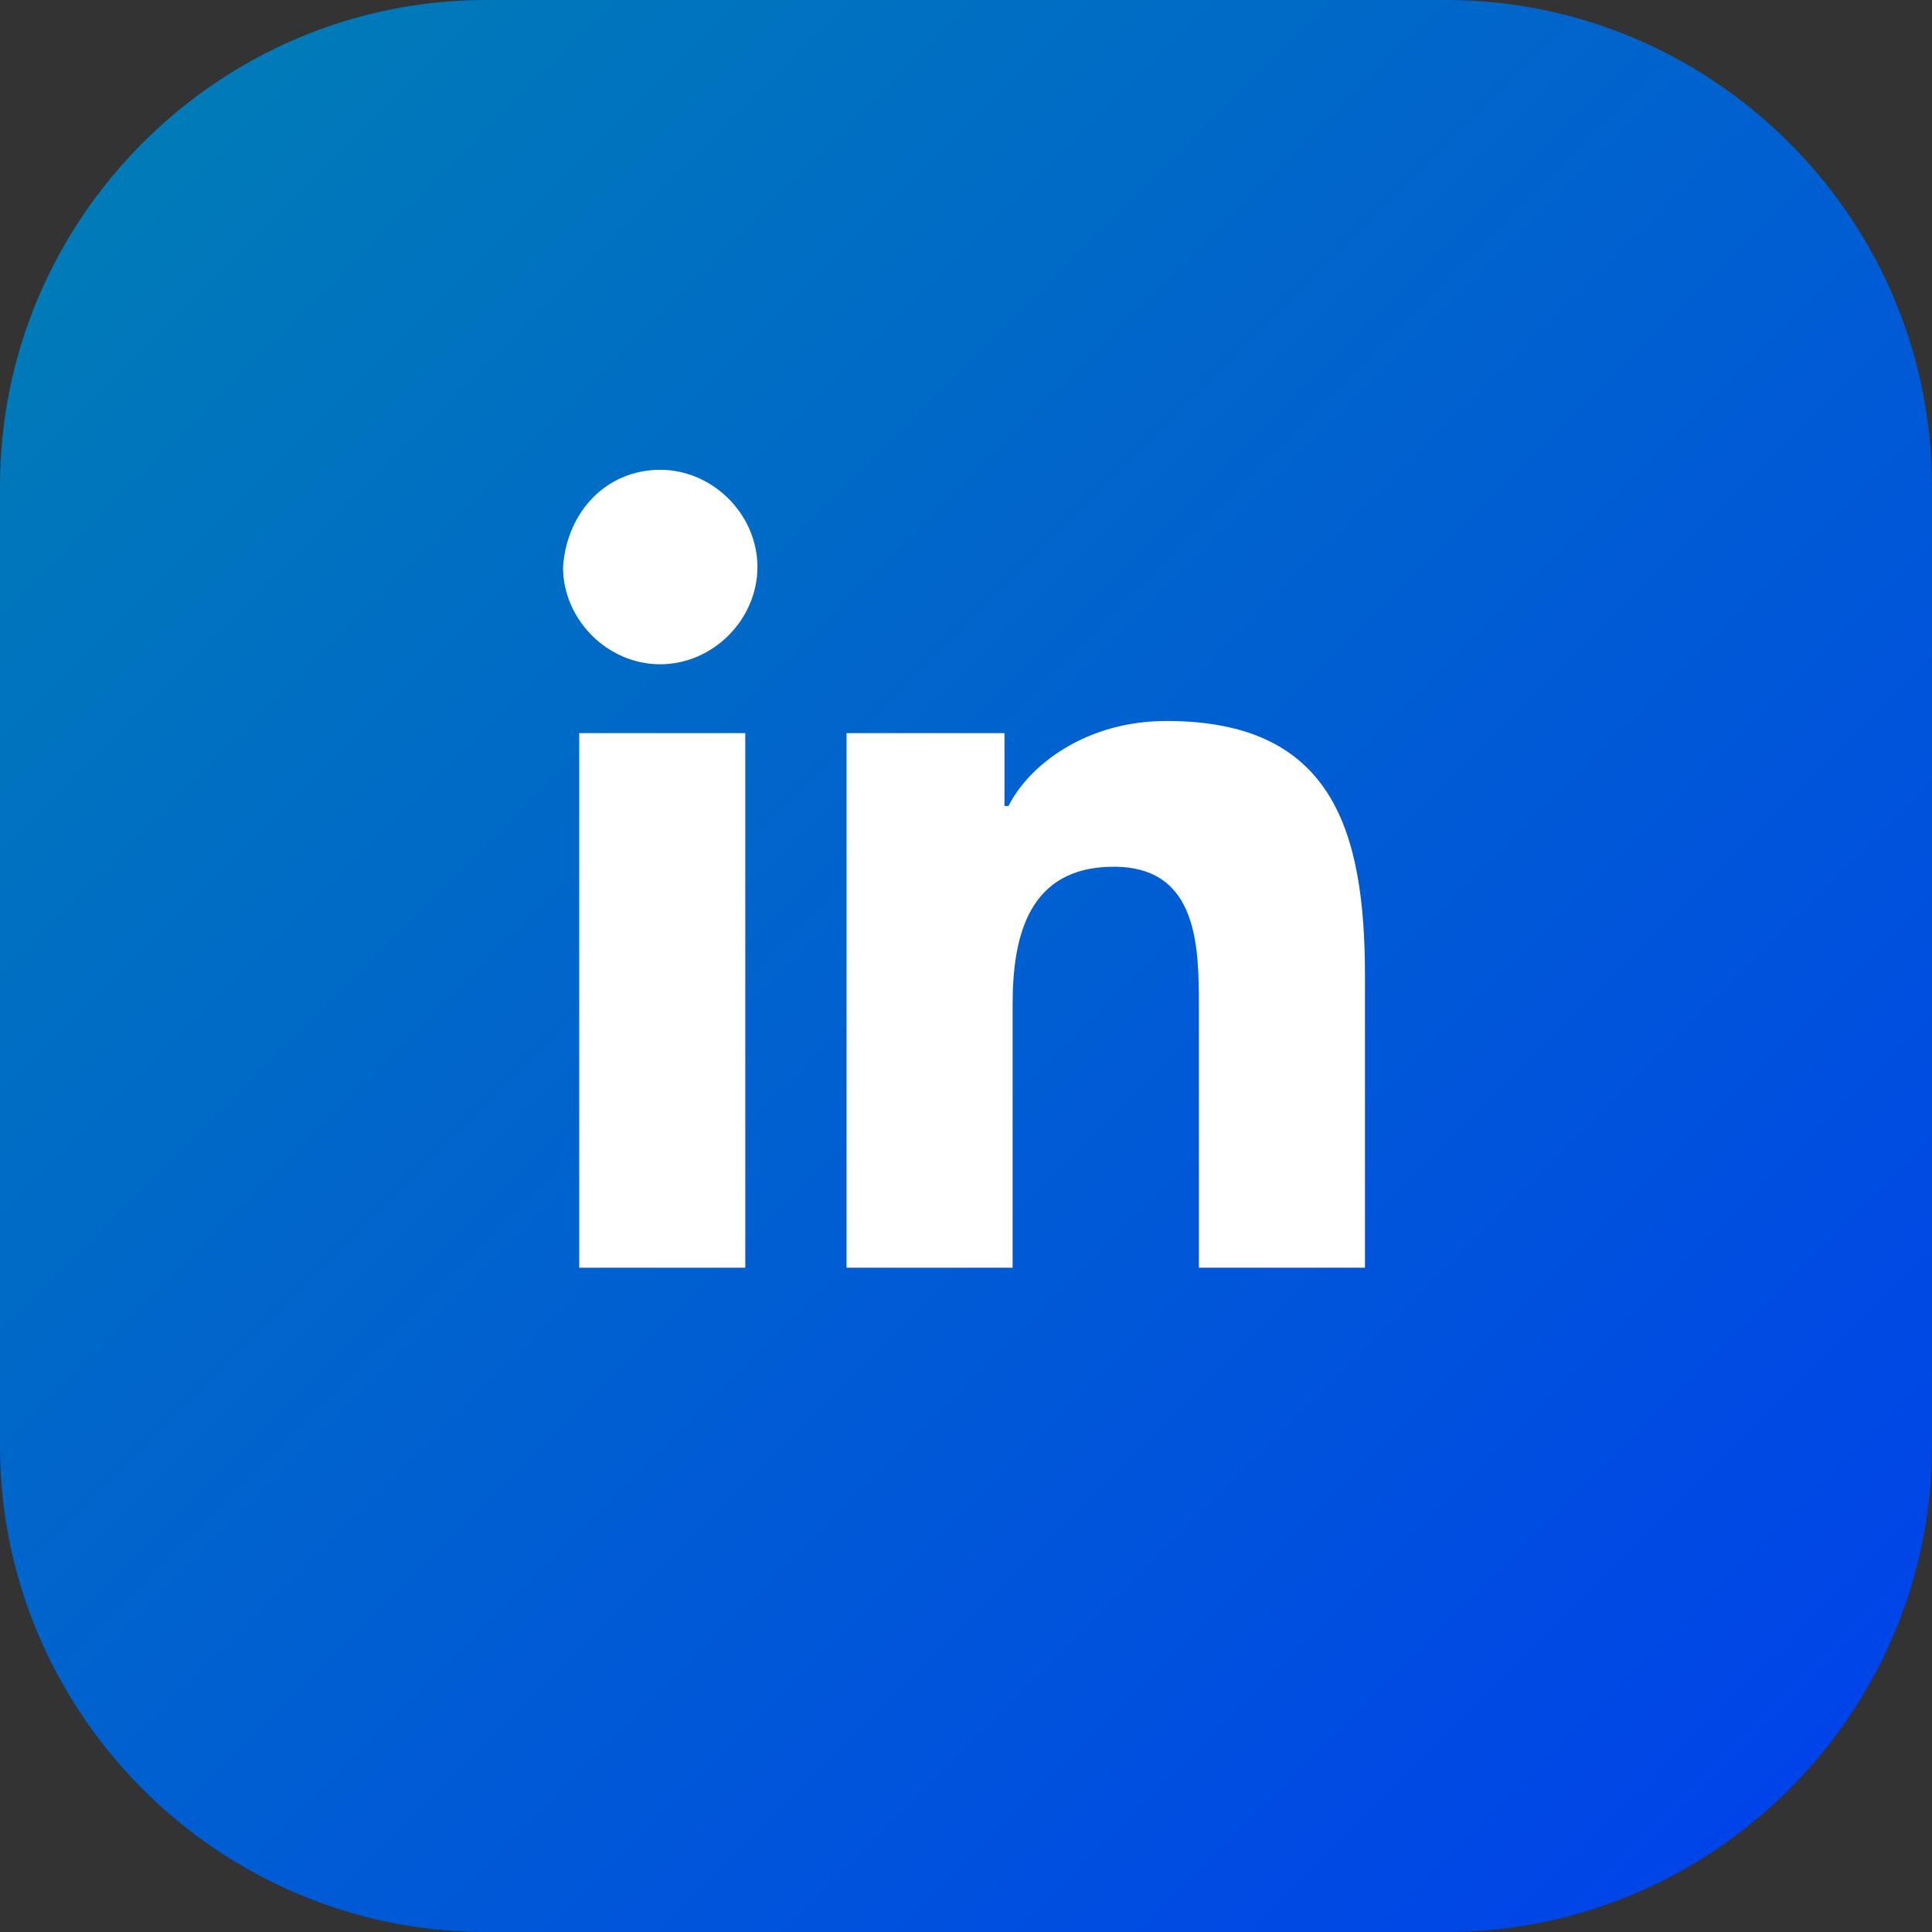 <svg width="24" height="24" viewBox="0 0 24 24" fill="none" xmlns="http://www.w3.org/2000/svg">
<rect x="0" y="0" width="24" height="24" fill="#333333" stroke="none"/>
<g clip-path="url(#clip0_994_1503)">
<path d="M17.962 24H6.038C2.717 24 0 21.283 0 17.962V6.038C0 2.717 2.717 0 6.038 0H17.962C21.283 0 24 2.717 24 6.038V17.962C24 21.283 21.283 24 17.962 24Z" fill="url(#paint0_linear_994_1503)"/>
<path d="M7.195 9.107H9.258V15.748H7.195V9.107ZM8.201 5.836C8.855 5.836 9.409 6.39 9.409 7.044C9.409 7.698 8.855 8.252 8.201 8.252C7.547 8.252 6.994 7.698 6.994 7.044C7.044 6.34 7.547 5.836 8.201 5.836Z" fill="white"/>
<path d="M10.516 9.107H12.478V10.012H12.528C12.78 9.509 13.484 8.956 14.491 8.956C16.553 8.956 16.956 10.314 16.956 12.126V15.748H14.893V12.528C14.893 11.773 14.893 10.767 13.836 10.767C12.78 10.767 12.579 11.623 12.579 12.478V15.748H10.516V9.107Z" fill="white"/>
</g>
<defs>
<linearGradient id="paint0_linear_994_1503" x1="1.768" y1="1.768" x2="22.213" y2="22.213" gradientUnits="userSpaceOnUse">
<stop stop-color="#007BB8"/>
<stop offset="1" stop-color="#0044E9"/>
</linearGradient>
<clipPath id="clip0_994_1503">
<rect width="24" height="24" fill="white"/>
</clipPath>
</defs>
</svg>
